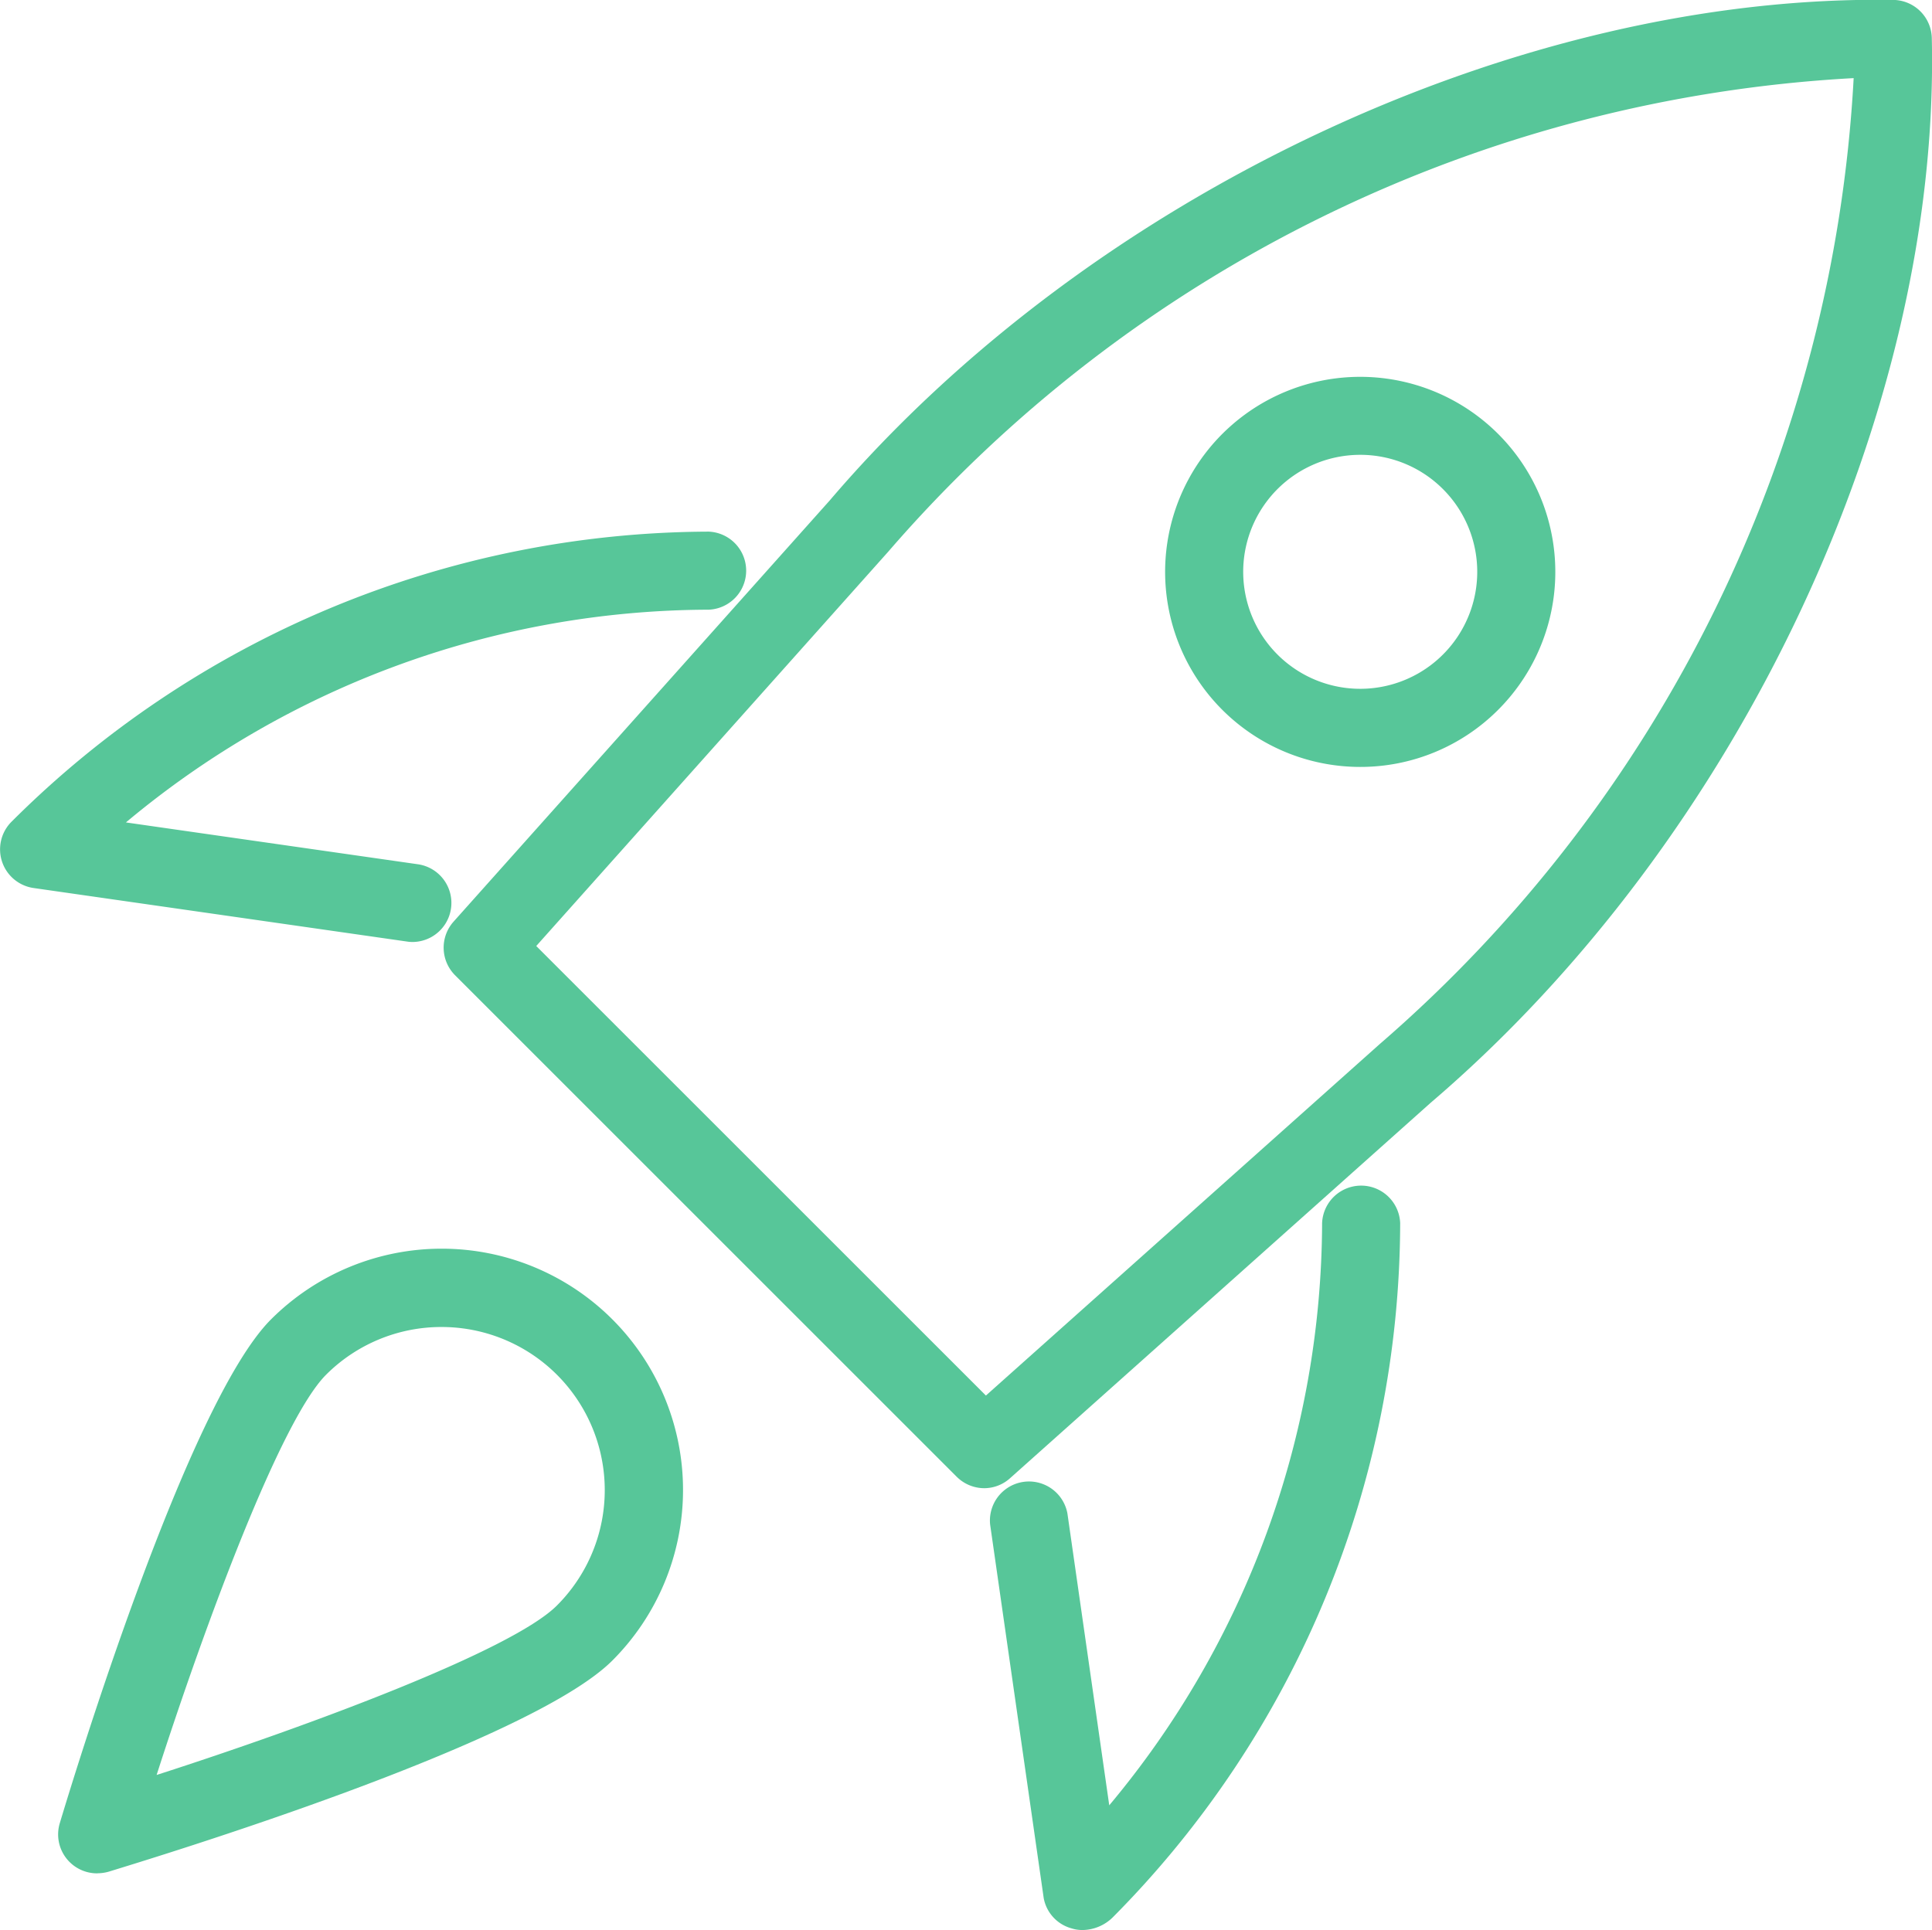 <svg xmlns="http://www.w3.org/2000/svg" width="29.273" height="29.25" viewBox="0 0 29.273 29.25"><path d="M13.129,22.555a.594.594,0,0,1-.419-.173l-7.6-7.6a.592.592,0,0,1-.024-.813l5.7-6.384C14.765,2.923,21.251-.092,26.907,0a.591.591,0,0,1,.577.577c.131,5.66-2.918,12.142-7.59,16.134L13.522,22.4A.586.586,0,0,1,13.129,22.555Zm-6.79-8.217,6.813,6.813,5.966-5.326A20.844,20.844,0,0,0,26.3,1.185,20.832,20.832,0,0,0,11.673,8.361Z" transform="translate(1.786 -0.001)" fill="#57c699"/><path d="M13.993,24.475a.549.549,0,0,1-.169-.026.585.585,0,0,1-.419-.457l-.812-5.663a.592.592,0,0,1,1.171-.168l.634,4.424a13.812,13.812,0,0,0,3.225-8.824.592.592,0,0,1,1.183,0,14.981,14.981,0,0,1-4.356,10.523A.665.665,0,0,1,13.993,24.475Z" transform="translate(2.409 4.775)" fill="#57c699"/><path d="M7.509,12.374a.51.51,0,0,1-.084-.006l-5.663-.812A.592.592,0,0,1,1.43,10.55,15.015,15.015,0,0,1,11.992,6.155a.592.592,0,0,1,0,1.183,13.808,13.808,0,0,0-8.83,3.224l4.43.635a.592.592,0,0,1-.084,1.177Z" transform="translate(-1.254 1.902)" fill="#57c699"/><path d="M17.59,10.281a2.956,2.956,0,1,1,2.092-.865A2.948,2.948,0,0,1,17.59,10.281Zm0-4.73a1.773,1.773,0,1,0,1.255.518,1.771,1.771,0,0,0-1.255-.518ZM19.263,9h.012Z" transform="translate(3.017 1.342)" fill="#57c699"/><path d="M.592,25.464A.59.59,0,0,1,.025,24.7c.194-.647,1.932-6.366,3.2-7.632a3.656,3.656,0,0,1,5.171,5.171c-1.266,1.266-6.984,3-7.632,3.2a.65.65,0,0,1-.17.024Zm5.217-8.28a2.469,2.469,0,0,0-1.75.723c-.683.684-1.818,3.737-2.568,6.066,2.328-.75,5.383-1.886,6.065-2.568a2.472,2.472,0,0,0-1.747-4.221Z" transform="translate(0.882 2.927)" fill="#57c699"/></svg>